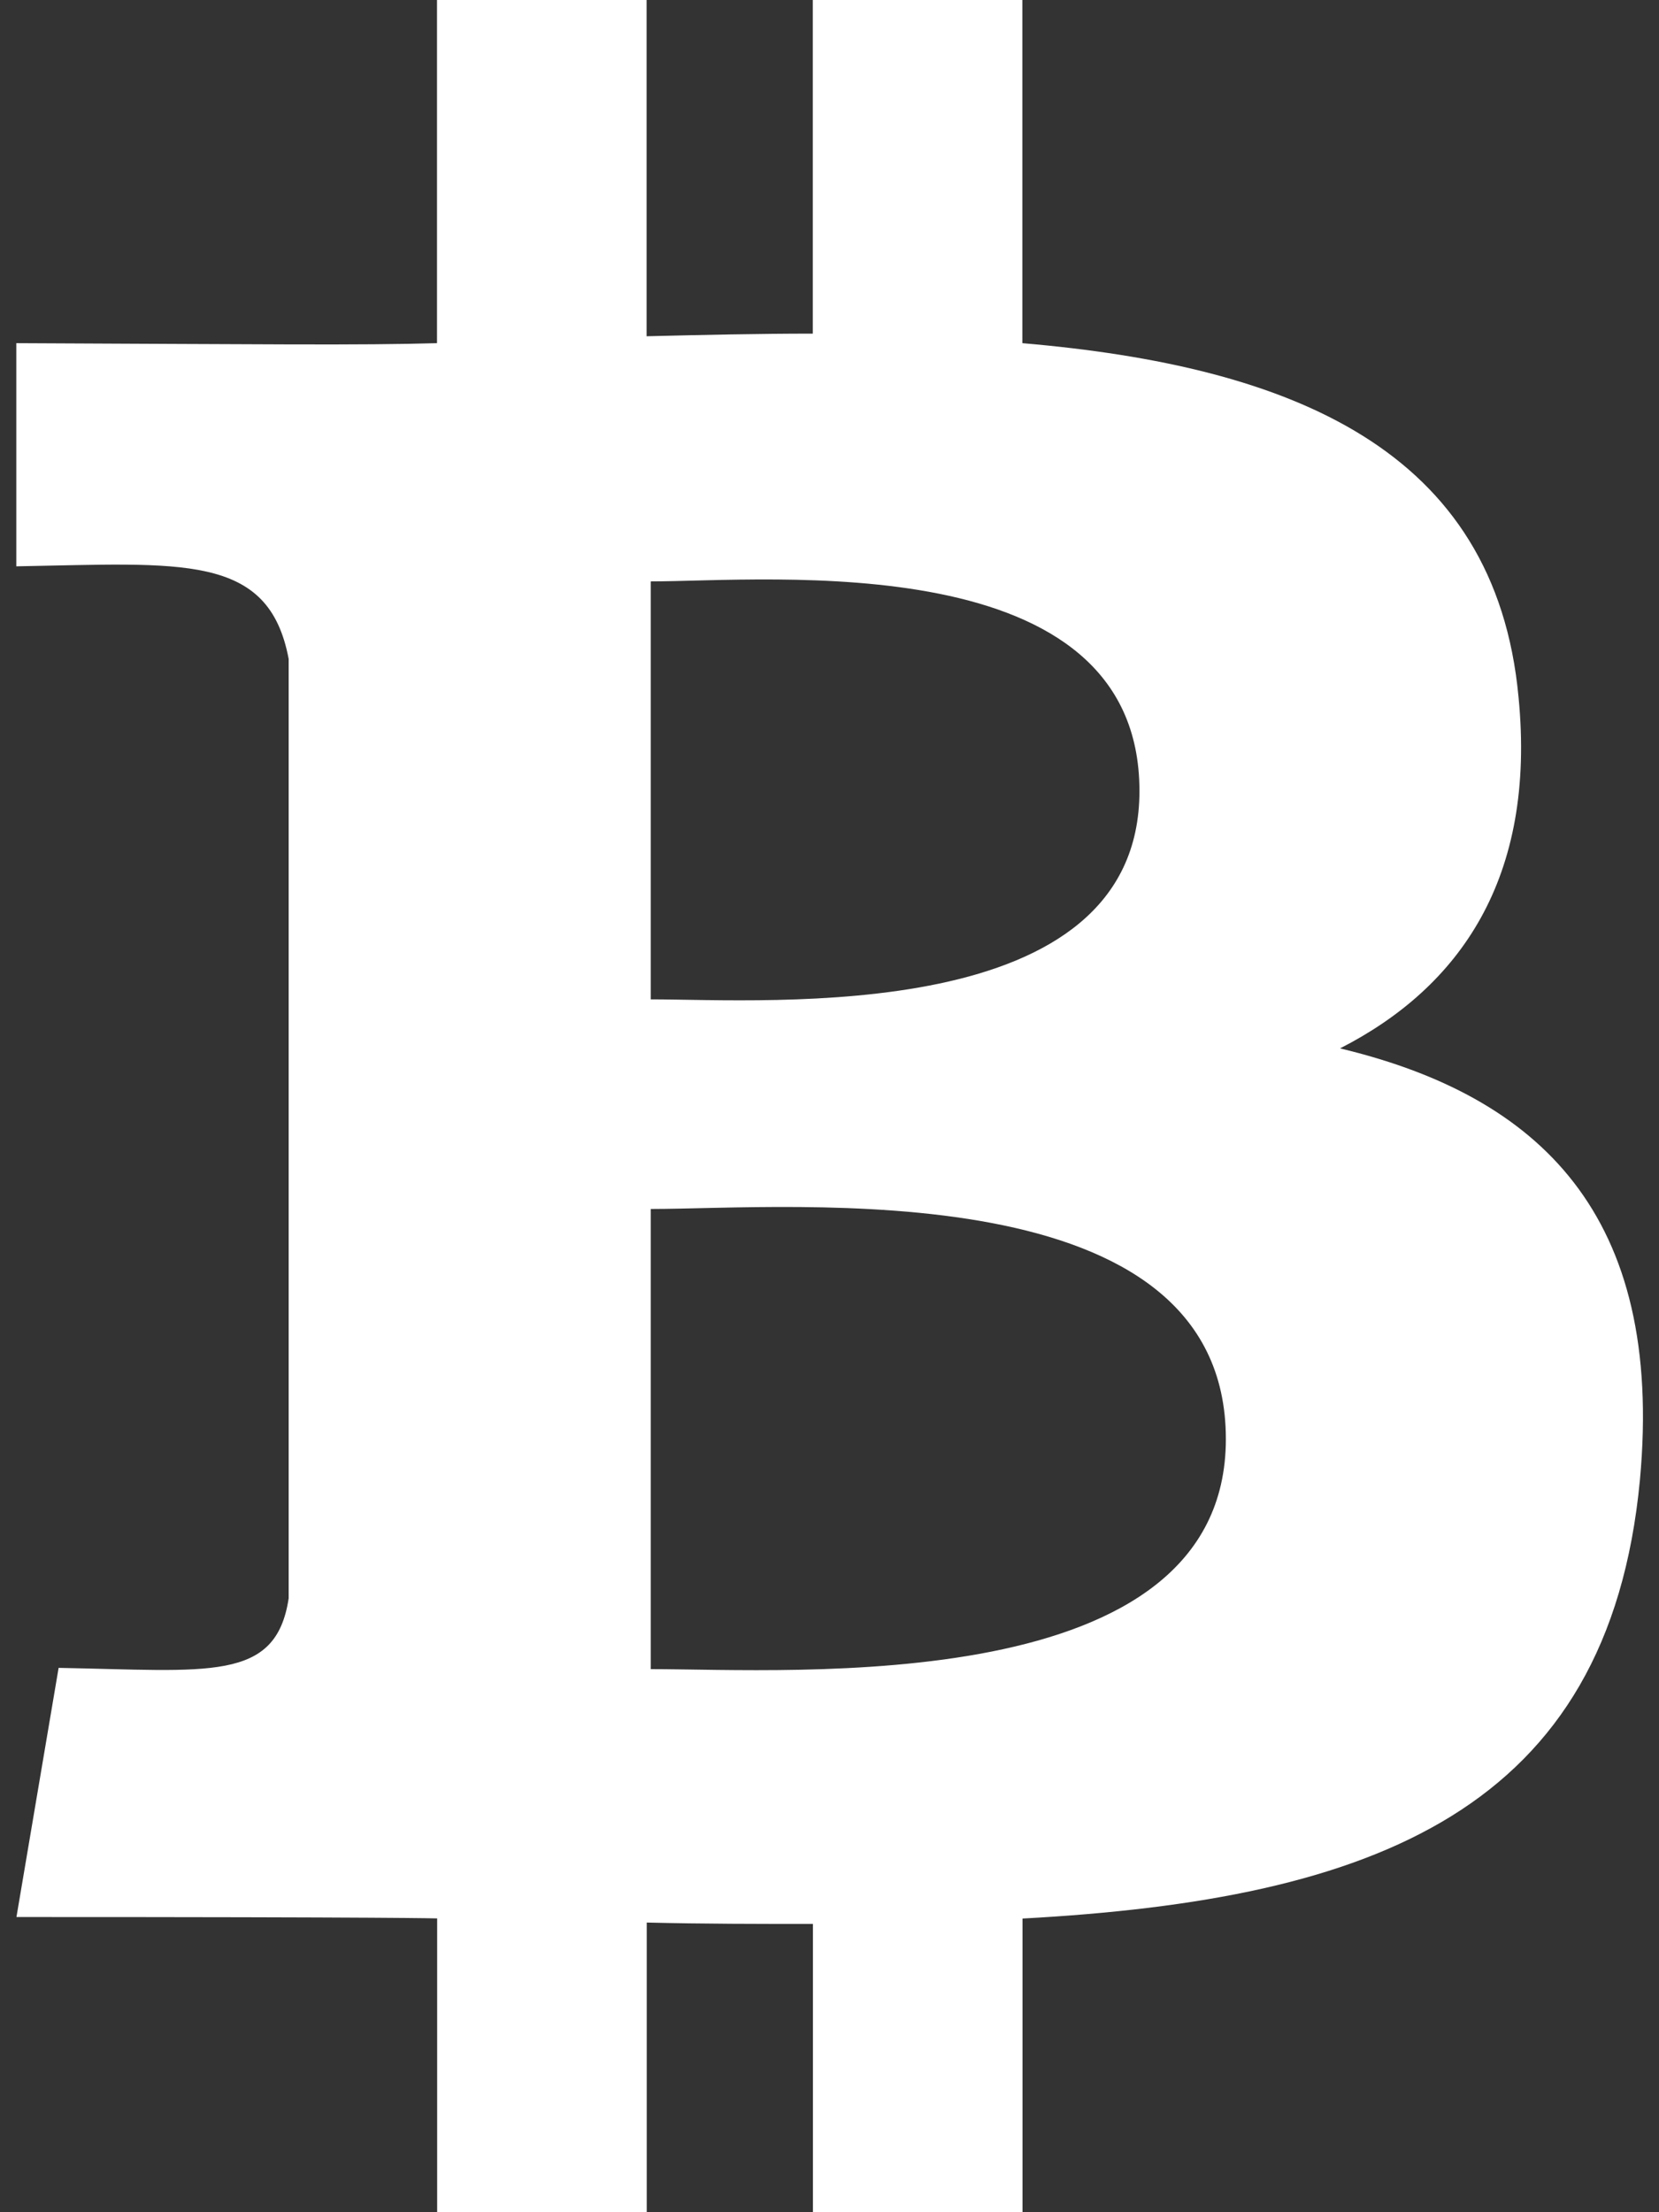 <?xml version="1.0" encoding="UTF-8"?> <svg xmlns="http://www.w3.org/2000/svg" width="12" height="16" viewBox="0 0 12 16" fill="none"><rect x="0" y="0" width="12" height="16" fill="#333333" stroke="none"/><path d="M9.694 7.582C10.561 7.139 11.112 6.351 10.984 5.042C10.817 3.249 9.345 2.649 7.395 2.482V0H5.879V2.413C5.485 2.413 5.081 2.422 4.677 2.432V0H3.161V2.482C2.603 2.498 1.954 2.49 0.118 2.482V4.096C1.315 4.075 1.944 3.998 2.088 4.766V11.56C1.996 12.169 1.509 12.082 0.424 12.063L0.119 13.865C2.884 13.865 3.162 13.875 3.162 13.875V16H4.678V13.905C5.092 13.915 5.495 13.915 5.88 13.915V16H7.396V13.876C9.937 13.738 11.635 13.098 11.862 10.704C12.039 8.784 11.133 7.928 9.695 7.583L9.694 7.582ZM4.707 4.205C5.563 4.205 8.242 3.939 8.242 5.721C8.242 7.425 5.563 7.228 4.707 7.228V4.205ZM4.707 12.072V8.744C5.731 8.744 8.867 8.459 8.867 10.408C8.867 12.289 5.731 12.072 4.707 12.072V12.072Z" fill="white"></path></svg> 